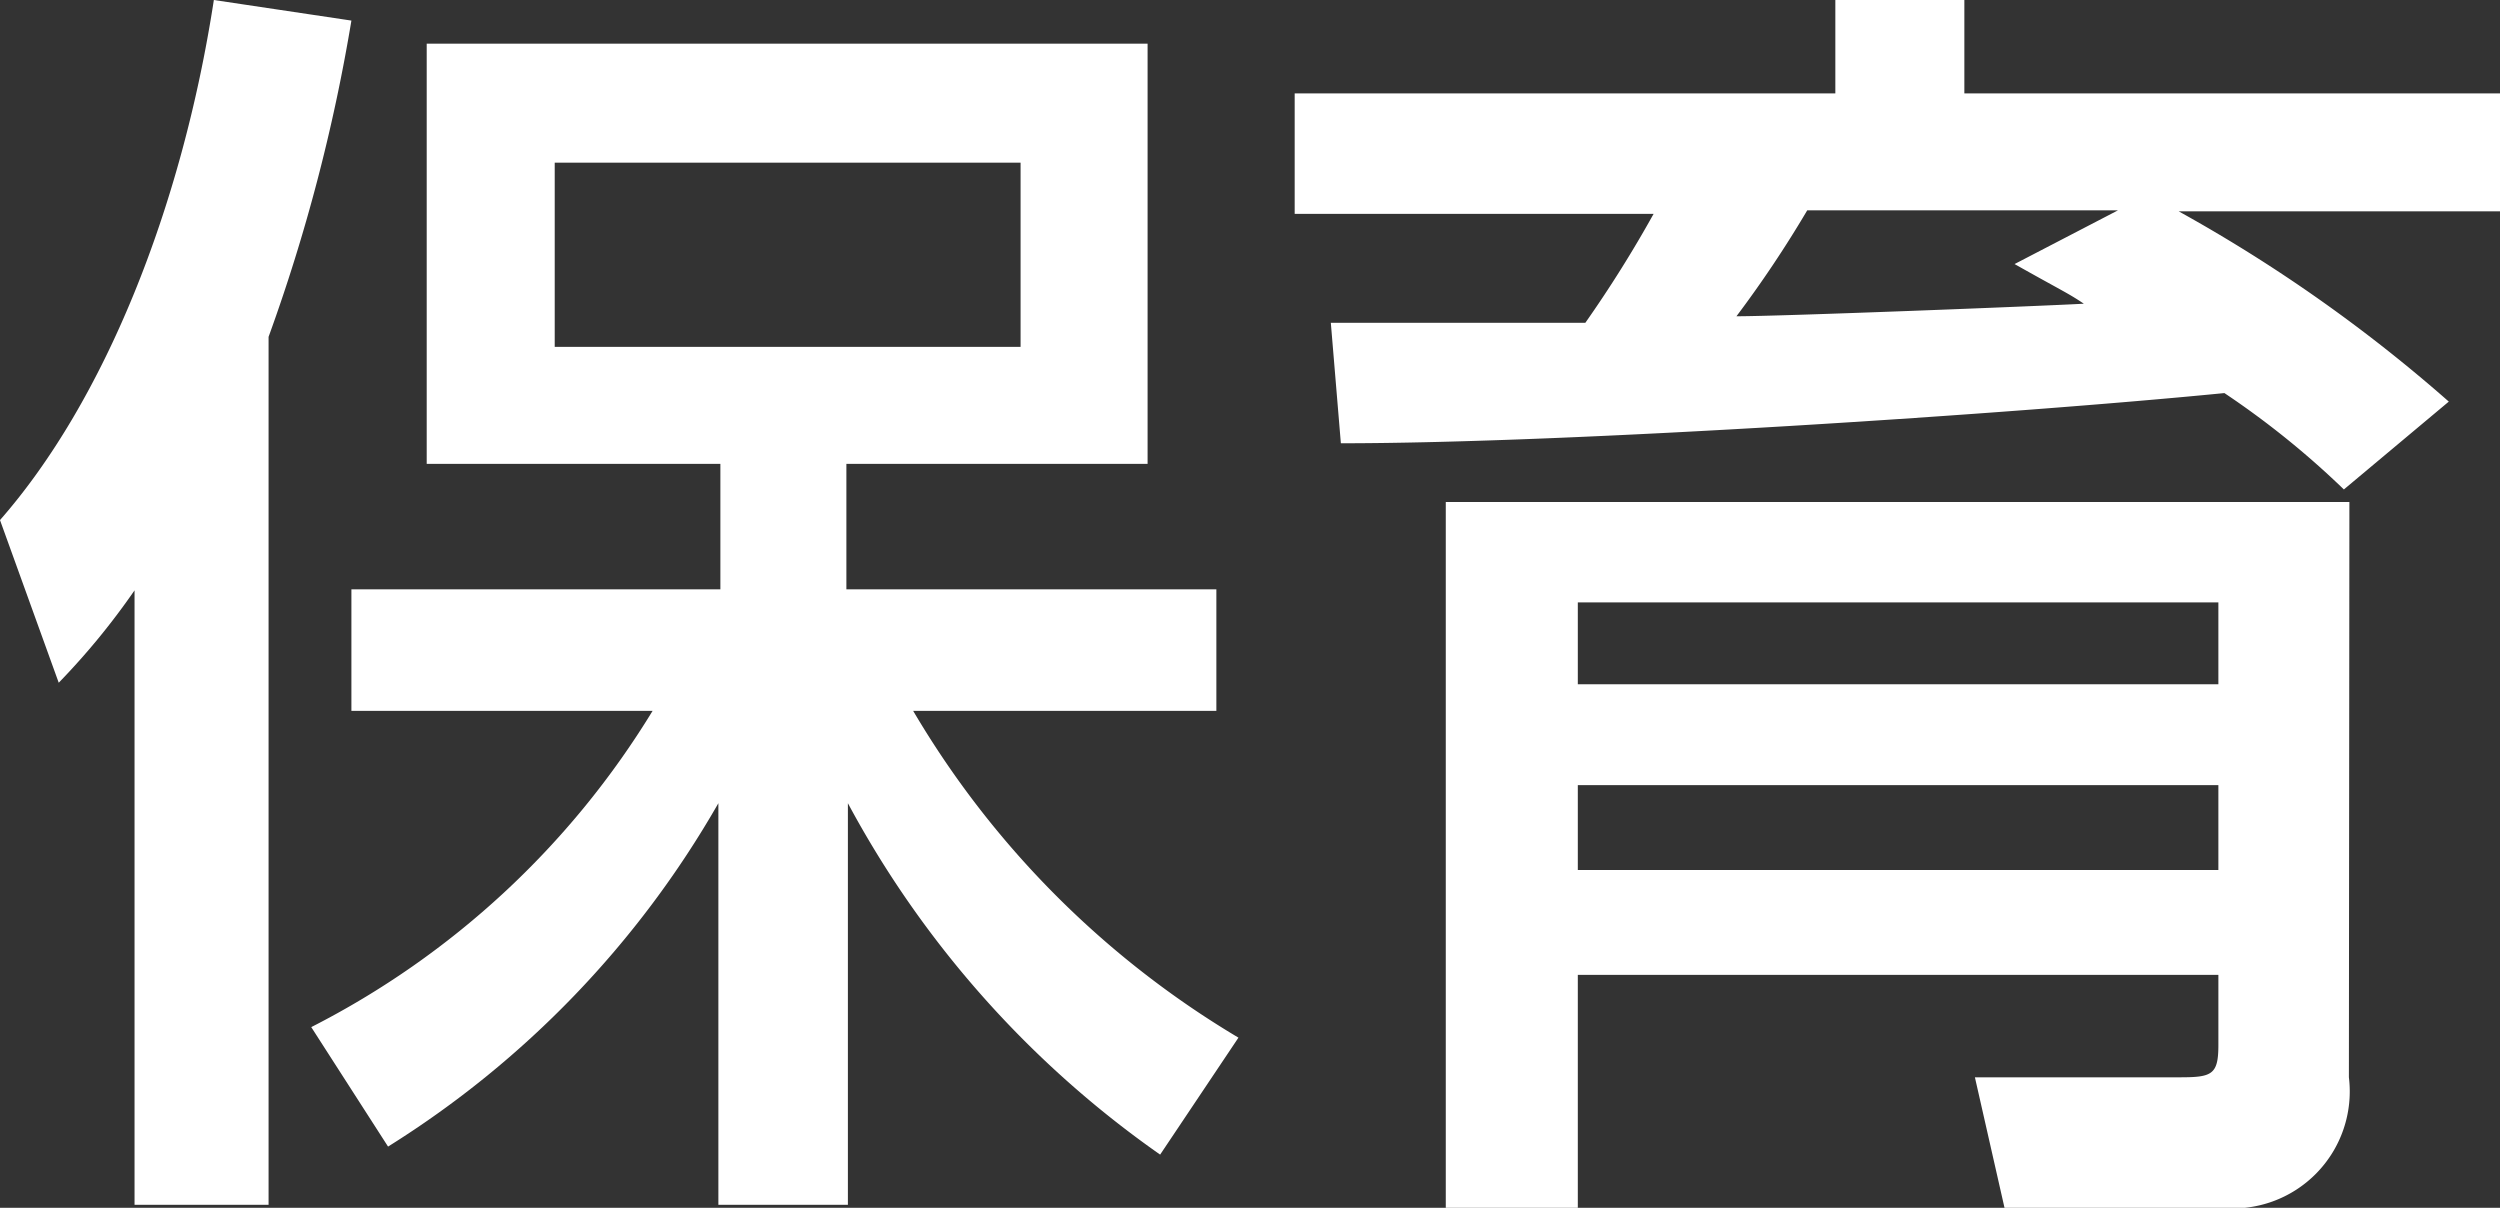 <svg xmlns="http://www.w3.org/2000/svg" viewBox="0 0 49.8 24.06"><rect x="0" y="0" width="49.8" height="24.06" fill="#333333" stroke="none"/><defs><style>.cls-1{fill:#fff;}</style></defs><title>アセット 6</title><g id="レイヤー_2" data-name="レイヤー 2"><g id="総合テキスト等"><path class="cls-1" d="M2.68,11.76A14.31,14.31,0,0,1,1.17,13.6L0,10.36C2.07,8,3.62,4.16,4.26,0L7,.41a35.44,35.44,0,0,1-1.65,6.3V24H2.68Zm3.52,8.7A17,17,0,0,0,13,14.16H7V11.74h7.35V9.24H8.5V.87H22.86V9.24h-6v2.5h7.37v2.42H18.19a18.5,18.5,0,0,0,6.48,6.51L23.11,23A20.21,20.21,0,0,1,16.89,16v8H14.31V16a19.44,19.44,0,0,1-6.58,6.84ZM11.05,3.24V6.91h9.28V3.24Z"/><path class="cls-1" d="M46.69,9.75a17.12,17.12,0,0,0-2.38-1.92c-4.15.41-13,1-17.6,1l-.2-2.4,5.07,0a24.38,24.38,0,0,0,1.36-2.17H25.79V1.86H36.56V0h2.57V1.86H49.8V4.21H43.4A30.52,30.52,0,0,1,48.78,8Zm.1,11.71a2.33,2.33,0,0,1-2.55,2.6H39.93l-.59-2.6h4.08c.64,0,.77-.05.77-.64v-1.4H31.43v4.64H28.8V10h18ZM44.19,12H31.43v1.63H44.19Zm0,3.64H31.43v1.69H44.19Zm-2-11.45H36A22.77,22.77,0,0,1,34.59,6.3c.9,0,6-.2,6.92-.25-.31-.21-.44-.26-1.38-.79Z"/></g></g></svg>